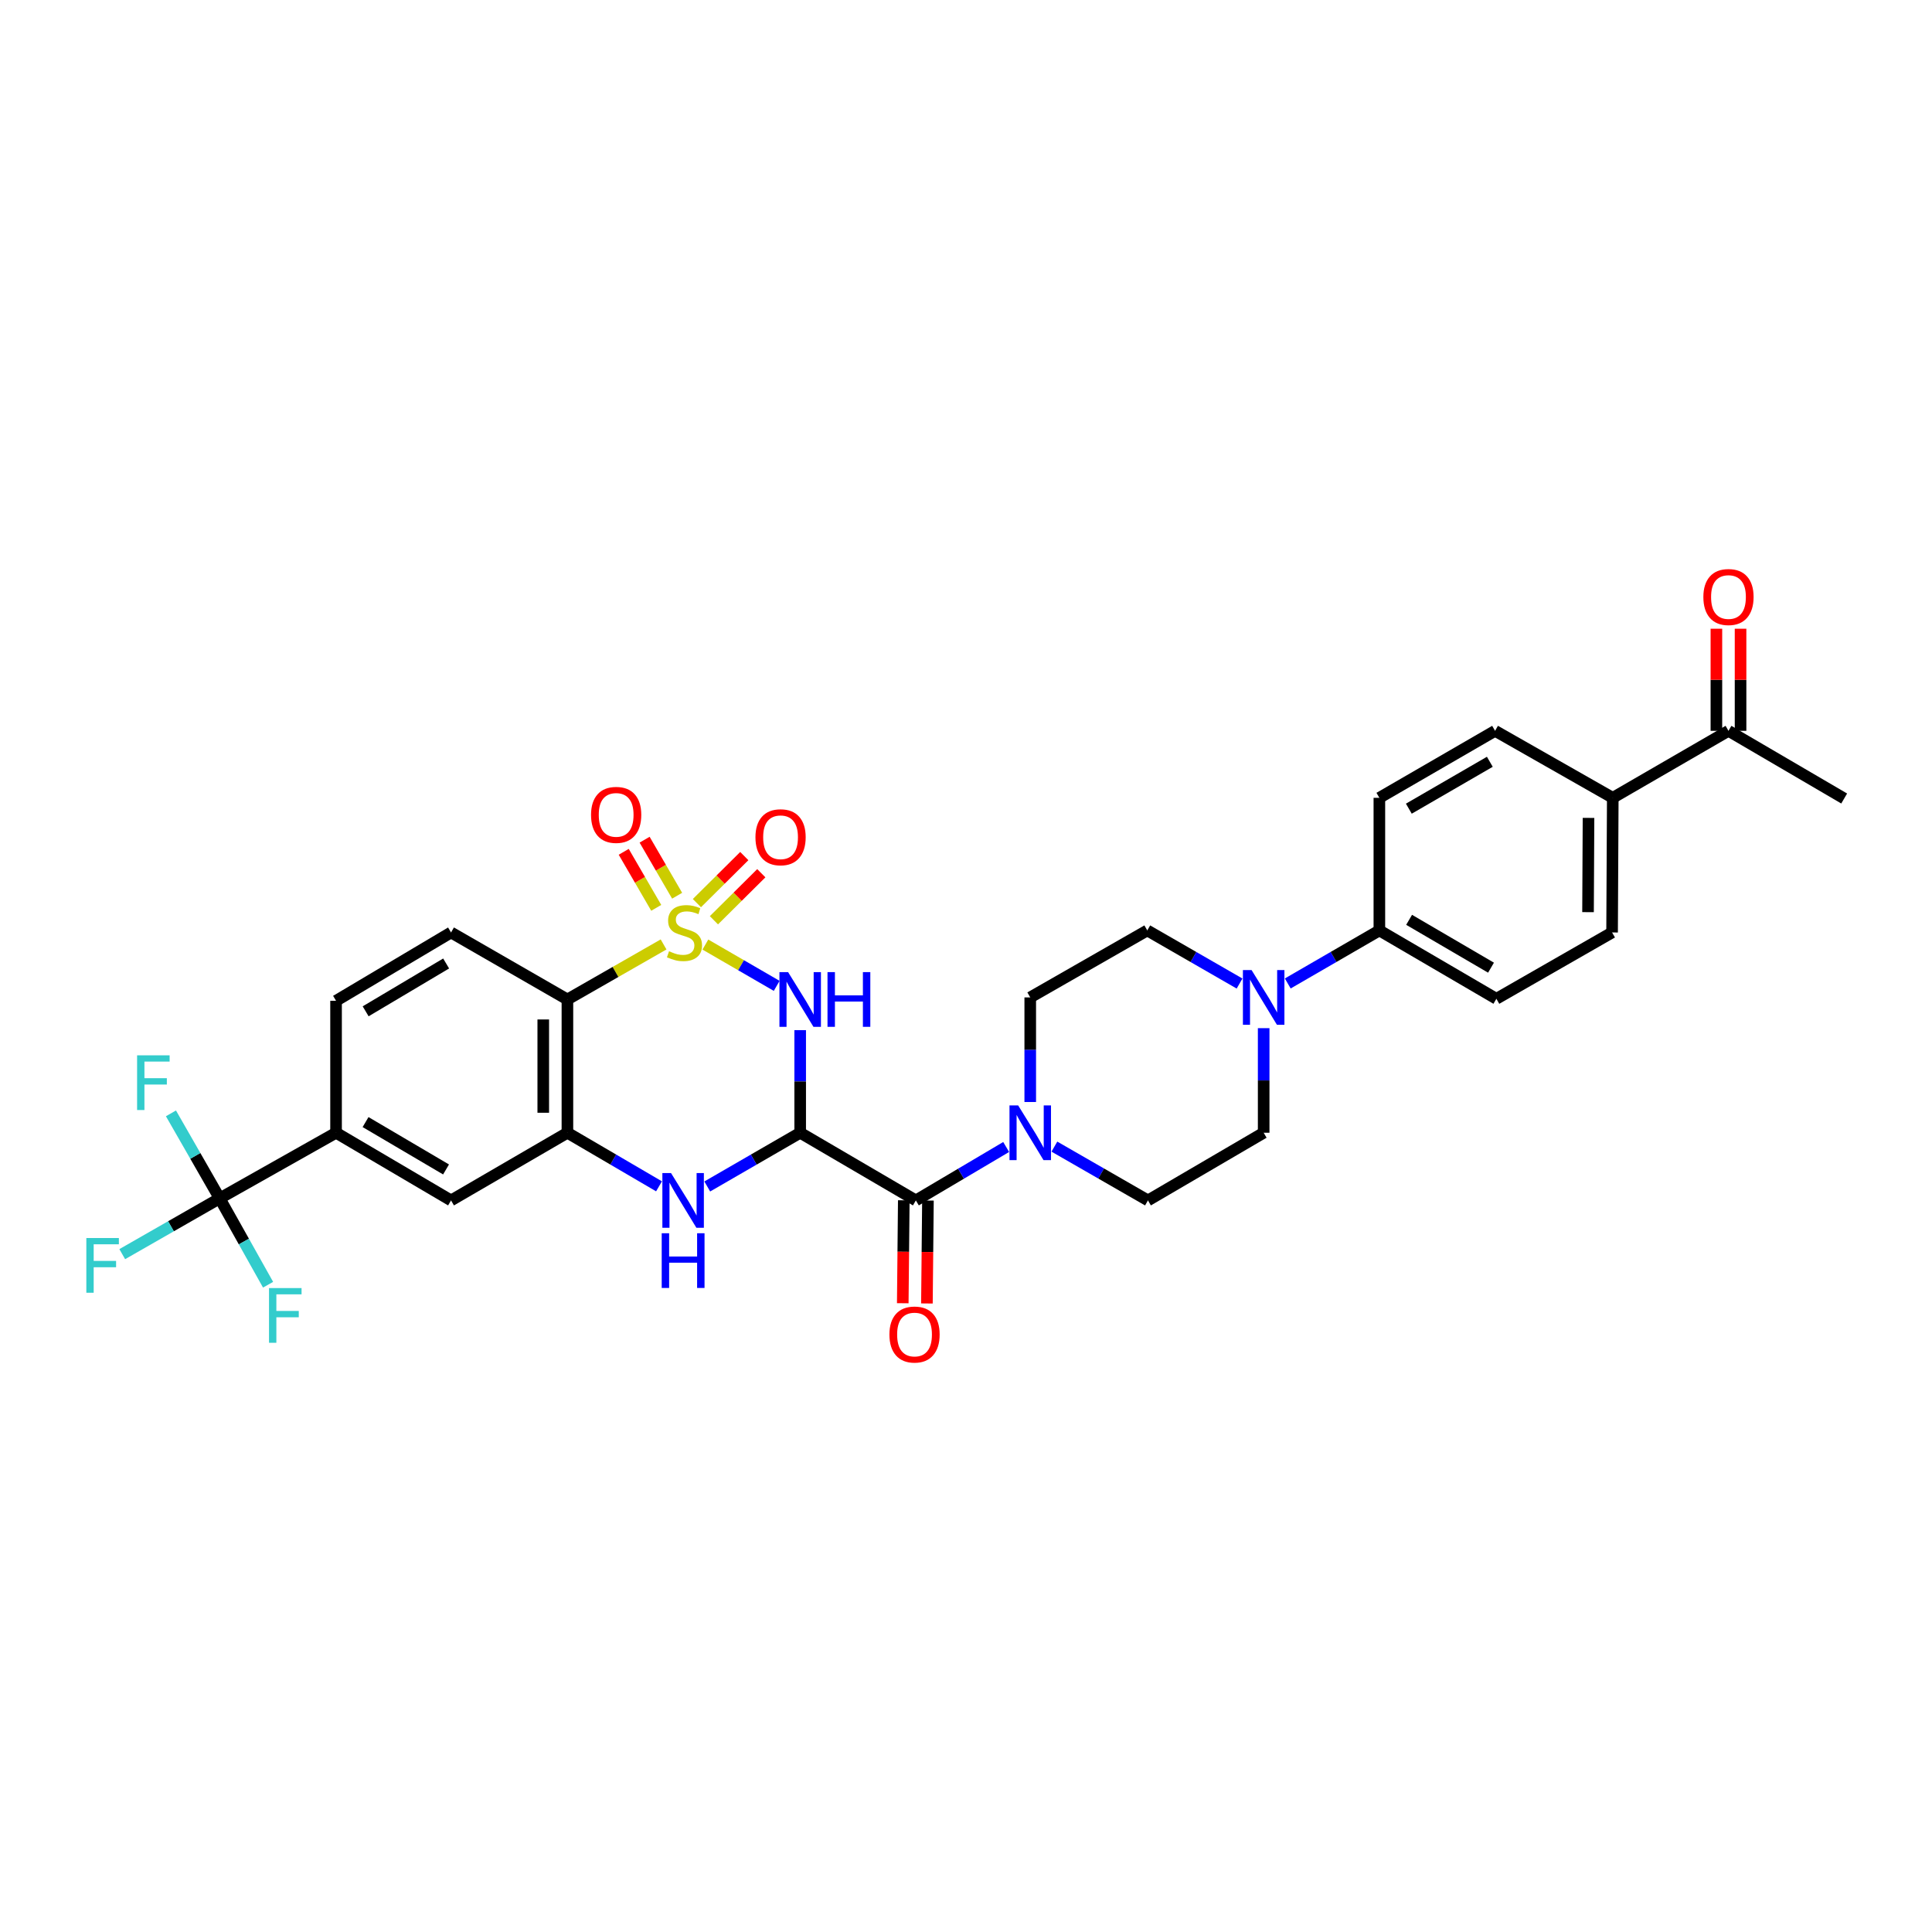<?xml version='1.0' encoding='iso-8859-1'?>
<svg version='1.1' baseProfile='full'
              xmlns='http://www.w3.org/2000/svg'
                      xmlns:rdkit='http://www.rdkit.org/xml'
                      xmlns:xlink='http://www.w3.org/1999/xlink'
                  xml:space='preserve'
width='1000px' height='1000px' viewBox='0 0 1000 1000'>
<!-- END OF HEADER -->
<rect style='opacity:1.0;fill:#FFFFFF;stroke:none' width='1000' height='1000' x='0' y='0'> </rect>
<path class='bond-0' d='M 365.101,488.904 L 383.559,499.594' style='fill:none;fill-rule:evenodd;stroke:#CCCC00;stroke-width:6px;stroke-linecap:butt;stroke-linejoin:miter;stroke-opacity:1' />
<path class='bond-0' d='M 383.559,499.594 L 402.016,510.284' style='fill:none;fill-rule:evenodd;stroke:#0000FF;stroke-width:6px;stroke-linecap:butt;stroke-linejoin:miter;stroke-opacity:1' />
<path class='bond-2' d='M 343.466,488.839 L 318.58,503.082' style='fill:none;fill-rule:evenodd;stroke:#CCCC00;stroke-width:6px;stroke-linecap:butt;stroke-linejoin:miter;stroke-opacity:1' />
<path class='bond-2' d='M 318.58,503.082 L 293.694,517.325' style='fill:none;fill-rule:evenodd;stroke:#000000;stroke-width:6px;stroke-linecap:butt;stroke-linejoin:miter;stroke-opacity:1' />
<path class='bond-10' d='M 350.481,463.624 L 342.066,449.123' style='fill:none;fill-rule:evenodd;stroke:#CCCC00;stroke-width:6px;stroke-linecap:butt;stroke-linejoin:miter;stroke-opacity:1' />
<path class='bond-10' d='M 342.066,449.123 L 333.651,434.623' style='fill:none;fill-rule:evenodd;stroke:#FF0000;stroke-width:6px;stroke-linecap:butt;stroke-linejoin:miter;stroke-opacity:1' />
<path class='bond-10' d='M 339.668,469.899 L 331.252,455.399' style='fill:none;fill-rule:evenodd;stroke:#CCCC00;stroke-width:6px;stroke-linecap:butt;stroke-linejoin:miter;stroke-opacity:1' />
<path class='bond-10' d='M 331.252,455.399 L 322.837,440.899' style='fill:none;fill-rule:evenodd;stroke:#FF0000;stroke-width:6px;stroke-linecap:butt;stroke-linejoin:miter;stroke-opacity:1' />
<path class='bond-11' d='M 369.527,476.327 L 381.79,464.153' style='fill:none;fill-rule:evenodd;stroke:#CCCC00;stroke-width:6px;stroke-linecap:butt;stroke-linejoin:miter;stroke-opacity:1' />
<path class='bond-11' d='M 381.79,464.153 L 394.053,451.98' style='fill:none;fill-rule:evenodd;stroke:#FF0000;stroke-width:6px;stroke-linecap:butt;stroke-linejoin:miter;stroke-opacity:1' />
<path class='bond-11' d='M 360.719,467.454 L 372.981,455.28' style='fill:none;fill-rule:evenodd;stroke:#CCCC00;stroke-width:6px;stroke-linecap:butt;stroke-linejoin:miter;stroke-opacity:1' />
<path class='bond-11' d='M 372.981,455.28 L 385.244,443.106' style='fill:none;fill-rule:evenodd;stroke:#FF0000;stroke-width:6px;stroke-linecap:butt;stroke-linejoin:miter;stroke-opacity:1' />
<path class='bond-1' d='M 414.174,533.21 L 414.174,559.758' style='fill:none;fill-rule:evenodd;stroke:#0000FF;stroke-width:6px;stroke-linecap:butt;stroke-linejoin:miter;stroke-opacity:1' />
<path class='bond-1' d='M 414.174,559.758 L 414.174,586.307' style='fill:none;fill-rule:evenodd;stroke:#000000;stroke-width:6px;stroke-linecap:butt;stroke-linejoin:miter;stroke-opacity:1' />
<path class='bond-5' d='M 414.174,586.307 L 474.049,621.336' style='fill:none;fill-rule:evenodd;stroke:#000000;stroke-width:6px;stroke-linecap:butt;stroke-linejoin:miter;stroke-opacity:1' />
<path class='bond-33' d='M 414.174,586.307 L 390.123,600.211' style='fill:none;fill-rule:evenodd;stroke:#000000;stroke-width:6px;stroke-linecap:butt;stroke-linejoin:miter;stroke-opacity:1' />
<path class='bond-33' d='M 390.123,600.211 L 366.073,614.115' style='fill:none;fill-rule:evenodd;stroke:#0000FF;stroke-width:6px;stroke-linecap:butt;stroke-linejoin:miter;stroke-opacity:1' />
<path class='bond-4' d='M 293.694,517.325 L 293.694,586.307' style='fill:none;fill-rule:evenodd;stroke:#000000;stroke-width:6px;stroke-linecap:butt;stroke-linejoin:miter;stroke-opacity:1' />
<path class='bond-4' d='M 281.191,527.672 L 281.191,575.959' style='fill:none;fill-rule:evenodd;stroke:#000000;stroke-width:6px;stroke-linecap:butt;stroke-linejoin:miter;stroke-opacity:1' />
<path class='bond-13' d='M 293.694,517.325 L 233.457,482.643' style='fill:none;fill-rule:evenodd;stroke:#000000;stroke-width:6px;stroke-linecap:butt;stroke-linejoin:miter;stroke-opacity:1' />
<path class='bond-3' d='M 341.108,614.04 L 317.401,600.173' style='fill:none;fill-rule:evenodd;stroke:#0000FF;stroke-width:6px;stroke-linecap:butt;stroke-linejoin:miter;stroke-opacity:1' />
<path class='bond-3' d='M 317.401,600.173 L 293.694,586.307' style='fill:none;fill-rule:evenodd;stroke:#000000;stroke-width:6px;stroke-linecap:butt;stroke-linejoin:miter;stroke-opacity:1' />
<path class='bond-12' d='M 293.694,586.307 L 233.457,621.336' style='fill:none;fill-rule:evenodd;stroke:#000000;stroke-width:6px;stroke-linecap:butt;stroke-linejoin:miter;stroke-opacity:1' />
<path class='bond-7' d='M 474.049,621.336 L 497.42,607.507' style='fill:none;fill-rule:evenodd;stroke:#000000;stroke-width:6px;stroke-linecap:butt;stroke-linejoin:miter;stroke-opacity:1' />
<path class='bond-7' d='M 497.42,607.507 L 520.791,593.679' style='fill:none;fill-rule:evenodd;stroke:#0000FF;stroke-width:6px;stroke-linecap:butt;stroke-linejoin:miter;stroke-opacity:1' />
<path class='bond-15' d='M 467.798,621.274 L 467.534,647.912' style='fill:none;fill-rule:evenodd;stroke:#000000;stroke-width:6px;stroke-linecap:butt;stroke-linejoin:miter;stroke-opacity:1' />
<path class='bond-15' d='M 467.534,647.912 L 467.269,674.55' style='fill:none;fill-rule:evenodd;stroke:#FF0000;stroke-width:6px;stroke-linecap:butt;stroke-linejoin:miter;stroke-opacity:1' />
<path class='bond-15' d='M 480.3,621.398 L 480.036,648.036' style='fill:none;fill-rule:evenodd;stroke:#000000;stroke-width:6px;stroke-linecap:butt;stroke-linejoin:miter;stroke-opacity:1' />
<path class='bond-15' d='M 480.036,648.036 L 479.772,674.674' style='fill:none;fill-rule:evenodd;stroke:#FF0000;stroke-width:6px;stroke-linecap:butt;stroke-linejoin:miter;stroke-opacity:1' />
<path class='bond-6' d='M 113.706,620.28 L 173.943,586.307' style='fill:none;fill-rule:evenodd;stroke:#000000;stroke-width:6px;stroke-linecap:butt;stroke-linejoin:miter;stroke-opacity:1' />
<path class='bond-26' d='M 113.706,620.28 L 126.231,642.624' style='fill:none;fill-rule:evenodd;stroke:#000000;stroke-width:6px;stroke-linecap:butt;stroke-linejoin:miter;stroke-opacity:1' />
<path class='bond-26' d='M 126.231,642.624 L 138.755,664.968' style='fill:none;fill-rule:evenodd;stroke:#33CCCC;stroke-width:6px;stroke-linecap:butt;stroke-linejoin:miter;stroke-opacity:1' />
<path class='bond-27' d='M 113.706,620.28 L 101.095,598.278' style='fill:none;fill-rule:evenodd;stroke:#000000;stroke-width:6px;stroke-linecap:butt;stroke-linejoin:miter;stroke-opacity:1' />
<path class='bond-27' d='M 101.095,598.278 L 88.484,576.277' style='fill:none;fill-rule:evenodd;stroke:#33CCCC;stroke-width:6px;stroke-linecap:butt;stroke-linejoin:miter;stroke-opacity:1' />
<path class='bond-28' d='M 113.706,620.28 L 88.49,634.712' style='fill:none;fill-rule:evenodd;stroke:#000000;stroke-width:6px;stroke-linecap:butt;stroke-linejoin:miter;stroke-opacity:1' />
<path class='bond-28' d='M 88.49,634.712 L 63.274,649.144' style='fill:none;fill-rule:evenodd;stroke:#33CCCC;stroke-width:6px;stroke-linecap:butt;stroke-linejoin:miter;stroke-opacity:1' />
<path class='bond-16' d='M 533.251,570.396 L 533.251,543.329' style='fill:none;fill-rule:evenodd;stroke:#0000FF;stroke-width:6px;stroke-linecap:butt;stroke-linejoin:miter;stroke-opacity:1' />
<path class='bond-16' d='M 533.251,543.329 L 533.251,516.262' style='fill:none;fill-rule:evenodd;stroke:#000000;stroke-width:6px;stroke-linecap:butt;stroke-linejoin:miter;stroke-opacity:1' />
<path class='bond-17' d='M 545.748,593.491 L 569.965,607.414' style='fill:none;fill-rule:evenodd;stroke:#0000FF;stroke-width:6px;stroke-linecap:butt;stroke-linejoin:miter;stroke-opacity:1' />
<path class='bond-17' d='M 569.965,607.414 L 594.182,621.336' style='fill:none;fill-rule:evenodd;stroke:#000000;stroke-width:6px;stroke-linecap:butt;stroke-linejoin:miter;stroke-opacity:1' />
<path class='bond-8' d='M 654.071,532.173 L 654.071,559.24' style='fill:none;fill-rule:evenodd;stroke:#0000FF;stroke-width:6px;stroke-linecap:butt;stroke-linejoin:miter;stroke-opacity:1' />
<path class='bond-8' d='M 654.071,559.24 L 654.071,586.307' style='fill:none;fill-rule:evenodd;stroke:#000000;stroke-width:6px;stroke-linecap:butt;stroke-linejoin:miter;stroke-opacity:1' />
<path class='bond-14' d='M 666.541,509.042 L 690.251,495.315' style='fill:none;fill-rule:evenodd;stroke:#0000FF;stroke-width:6px;stroke-linecap:butt;stroke-linejoin:miter;stroke-opacity:1' />
<path class='bond-14' d='M 690.251,495.315 L 713.96,481.587' style='fill:none;fill-rule:evenodd;stroke:#000000;stroke-width:6px;stroke-linecap:butt;stroke-linejoin:miter;stroke-opacity:1' />
<path class='bond-34' d='M 641.593,509.08 L 617.71,495.334' style='fill:none;fill-rule:evenodd;stroke:#0000FF;stroke-width:6px;stroke-linecap:butt;stroke-linejoin:miter;stroke-opacity:1' />
<path class='bond-34' d='M 617.71,495.334 L 593.828,481.587' style='fill:none;fill-rule:evenodd;stroke:#000000;stroke-width:6px;stroke-linecap:butt;stroke-linejoin:miter;stroke-opacity:1' />
<path class='bond-9' d='M 173.943,586.307 L 173.943,518.013' style='fill:none;fill-rule:evenodd;stroke:#000000;stroke-width:6px;stroke-linecap:butt;stroke-linejoin:miter;stroke-opacity:1' />
<path class='bond-32' d='M 173.943,586.307 L 233.457,621.336' style='fill:none;fill-rule:evenodd;stroke:#000000;stroke-width:6px;stroke-linecap:butt;stroke-linejoin:miter;stroke-opacity:1' />
<path class='bond-32' d='M 189.212,580.786 L 230.872,605.306' style='fill:none;fill-rule:evenodd;stroke:#000000;stroke-width:6px;stroke-linecap:butt;stroke-linejoin:miter;stroke-opacity:1' />
<path class='bond-22' d='M 233.457,482.643 L 173.943,518.013' style='fill:none;fill-rule:evenodd;stroke:#000000;stroke-width:6px;stroke-linecap:butt;stroke-linejoin:miter;stroke-opacity:1' />
<path class='bond-22' d='M 230.918,498.697 L 189.258,523.455' style='fill:none;fill-rule:evenodd;stroke:#000000;stroke-width:6px;stroke-linecap:butt;stroke-linejoin:miter;stroke-opacity:1' />
<path class='bond-24' d='M 713.96,481.587 L 713.96,412.953' style='fill:none;fill-rule:evenodd;stroke:#000000;stroke-width:6px;stroke-linecap:butt;stroke-linejoin:miter;stroke-opacity:1' />
<path class='bond-25' d='M 713.96,481.587 L 774.523,516.971' style='fill:none;fill-rule:evenodd;stroke:#000000;stroke-width:6px;stroke-linecap:butt;stroke-linejoin:miter;stroke-opacity:1' />
<path class='bond-25' d='M 729.352,476.099 L 771.746,500.868' style='fill:none;fill-rule:evenodd;stroke:#000000;stroke-width:6px;stroke-linecap:butt;stroke-linejoin:miter;stroke-opacity:1' />
<path class='bond-21' d='M 533.251,516.262 L 593.828,481.587' style='fill:none;fill-rule:evenodd;stroke:#000000;stroke-width:6px;stroke-linecap:butt;stroke-linejoin:miter;stroke-opacity:1' />
<path class='bond-20' d='M 594.182,621.336 L 654.071,586.307' style='fill:none;fill-rule:evenodd;stroke:#000000;stroke-width:6px;stroke-linecap:butt;stroke-linejoin:miter;stroke-opacity:1' />
<path class='bond-18' d='M 834.767,412.953 L 834.413,482.643' style='fill:none;fill-rule:evenodd;stroke:#000000;stroke-width:6px;stroke-linecap:butt;stroke-linejoin:miter;stroke-opacity:1' />
<path class='bond-18' d='M 822.211,423.343 L 821.963,472.126' style='fill:none;fill-rule:evenodd;stroke:#000000;stroke-width:6px;stroke-linecap:butt;stroke-linejoin:miter;stroke-opacity:1' />
<path class='bond-19' d='M 834.767,412.953 L 894.656,378.278' style='fill:none;fill-rule:evenodd;stroke:#000000;stroke-width:6px;stroke-linecap:butt;stroke-linejoin:miter;stroke-opacity:1' />
<path class='bond-35' d='M 834.767,412.953 L 773.85,378.278' style='fill:none;fill-rule:evenodd;stroke:#000000;stroke-width:6px;stroke-linecap:butt;stroke-linejoin:miter;stroke-opacity:1' />
<path class='bond-23' d='M 900.908,378.278 L 900.908,351.853' style='fill:none;fill-rule:evenodd;stroke:#000000;stroke-width:6px;stroke-linecap:butt;stroke-linejoin:miter;stroke-opacity:1' />
<path class='bond-23' d='M 900.908,351.853 L 900.908,325.429' style='fill:none;fill-rule:evenodd;stroke:#FF0000;stroke-width:6px;stroke-linecap:butt;stroke-linejoin:miter;stroke-opacity:1' />
<path class='bond-23' d='M 888.405,378.278 L 888.405,351.853' style='fill:none;fill-rule:evenodd;stroke:#000000;stroke-width:6px;stroke-linecap:butt;stroke-linejoin:miter;stroke-opacity:1' />
<path class='bond-23' d='M 888.405,351.853 L 888.405,325.429' style='fill:none;fill-rule:evenodd;stroke:#FF0000;stroke-width:6px;stroke-linecap:butt;stroke-linejoin:miter;stroke-opacity:1' />
<path class='bond-31' d='M 894.656,378.278 L 954.545,413.307' style='fill:none;fill-rule:evenodd;stroke:#000000;stroke-width:6px;stroke-linecap:butt;stroke-linejoin:miter;stroke-opacity:1' />
<path class='bond-29' d='M 713.96,412.953 L 773.85,378.278' style='fill:none;fill-rule:evenodd;stroke:#000000;stroke-width:6px;stroke-linecap:butt;stroke-linejoin:miter;stroke-opacity:1' />
<path class='bond-29' d='M 729.209,418.572 L 771.131,394.299' style='fill:none;fill-rule:evenodd;stroke:#000000;stroke-width:6px;stroke-linecap:butt;stroke-linejoin:miter;stroke-opacity:1' />
<path class='bond-30' d='M 774.523,516.971 L 834.413,482.643' style='fill:none;fill-rule:evenodd;stroke:#000000;stroke-width:6px;stroke-linecap:butt;stroke-linejoin:miter;stroke-opacity:1' />
<path  class='atom-0' d='M 346.291 492.363
Q 346.611 492.483, 347.931 493.043
Q 349.251 493.603, 350.691 493.963
Q 352.171 494.283, 353.611 494.283
Q 356.291 494.283, 357.851 493.003
Q 359.411 491.683, 359.411 489.403
Q 359.411 487.843, 358.611 486.883
Q 357.851 485.923, 356.651 485.403
Q 355.451 484.883, 353.451 484.283
Q 350.931 483.523, 349.411 482.803
Q 347.931 482.083, 346.851 480.563
Q 345.811 479.043, 345.811 476.483
Q 345.811 472.923, 348.211 470.723
Q 350.651 468.523, 355.451 468.523
Q 358.731 468.523, 362.451 470.083
L 361.531 473.163
Q 358.131 471.763, 355.571 471.763
Q 352.811 471.763, 351.291 472.923
Q 349.771 474.043, 349.811 476.003
Q 349.811 477.523, 350.571 478.443
Q 351.371 479.363, 352.491 479.883
Q 353.651 480.403, 355.571 481.003
Q 358.131 481.803, 359.651 482.603
Q 361.171 483.403, 362.251 485.043
Q 363.371 486.643, 363.371 489.403
Q 363.371 493.323, 360.731 495.443
Q 358.131 497.523, 353.771 497.523
Q 351.251 497.523, 349.331 496.963
Q 347.451 496.443, 345.211 495.523
L 346.291 492.363
' fill='#CCCC00'/>
<path  class='atom-1' d='M 407.914 503.165
L 417.194 518.165
Q 418.114 519.645, 419.594 522.325
Q 421.074 525.005, 421.154 525.165
L 421.154 503.165
L 424.914 503.165
L 424.914 531.485
L 421.034 531.485
L 411.074 515.085
Q 409.914 513.165, 408.674 510.965
Q 407.474 508.765, 407.114 508.085
L 407.114 531.485
L 403.434 531.485
L 403.434 503.165
L 407.914 503.165
' fill='#0000FF'/>
<path  class='atom-1' d='M 428.314 503.165
L 432.154 503.165
L 432.154 515.205
L 446.634 515.205
L 446.634 503.165
L 450.474 503.165
L 450.474 531.485
L 446.634 531.485
L 446.634 518.405
L 432.154 518.405
L 432.154 531.485
L 428.314 531.485
L 428.314 503.165
' fill='#0000FF'/>
<path  class='atom-4' d='M 347.323 607.176
L 356.603 622.176
Q 357.523 623.656, 359.003 626.336
Q 360.483 629.016, 360.563 629.176
L 360.563 607.176
L 364.323 607.176
L 364.323 635.496
L 360.443 635.496
L 350.483 619.096
Q 349.323 617.176, 348.083 614.976
Q 346.883 612.776, 346.523 612.096
L 346.523 635.496
L 342.843 635.496
L 342.843 607.176
L 347.323 607.176
' fill='#0000FF'/>
<path  class='atom-4' d='M 342.503 638.328
L 346.343 638.328
L 346.343 650.368
L 360.823 650.368
L 360.823 638.328
L 364.663 638.328
L 364.663 666.648
L 360.823 666.648
L 360.823 653.568
L 346.343 653.568
L 346.343 666.648
L 342.503 666.648
L 342.503 638.328
' fill='#0000FF'/>
<path  class='atom-8' d='M 526.991 572.147
L 536.271 587.147
Q 537.191 588.627, 538.671 591.307
Q 540.151 593.987, 540.231 594.147
L 540.231 572.147
L 543.991 572.147
L 543.991 600.467
L 540.111 600.467
L 530.151 584.067
Q 528.991 582.147, 527.751 579.947
Q 526.551 577.747, 526.191 577.067
L 526.191 600.467
L 522.511 600.467
L 522.511 572.147
L 526.991 572.147
' fill='#0000FF'/>
<path  class='atom-9' d='M 647.811 502.102
L 657.091 517.102
Q 658.011 518.582, 659.491 521.262
Q 660.971 523.942, 661.051 524.102
L 661.051 502.102
L 664.811 502.102
L 664.811 530.422
L 660.931 530.422
L 650.971 514.022
Q 649.811 512.102, 648.571 509.902
Q 647.371 507.702, 647.011 507.022
L 647.011 530.422
L 643.331 530.422
L 643.331 502.102
L 647.811 502.102
' fill='#0000FF'/>
<path  class='atom-11' d='M 305.922 421.778
Q 305.922 414.978, 309.282 411.178
Q 312.642 407.378, 318.922 407.378
Q 325.202 407.378, 328.562 411.178
Q 331.922 414.978, 331.922 421.778
Q 331.922 428.658, 328.522 432.578
Q 325.122 436.458, 318.922 436.458
Q 312.682 436.458, 309.282 432.578
Q 305.922 428.698, 305.922 421.778
M 318.922 433.258
Q 323.242 433.258, 325.562 430.378
Q 327.922 427.458, 327.922 421.778
Q 327.922 416.218, 325.562 413.418
Q 323.242 410.578, 318.922 410.578
Q 314.602 410.578, 312.242 413.378
Q 309.922 416.178, 309.922 421.778
Q 309.922 427.498, 312.242 430.378
Q 314.602 433.258, 318.922 433.258
' fill='#FF0000'/>
<path  class='atom-12' d='M 391.019 433.357
Q 391.019 426.557, 394.379 422.757
Q 397.739 418.957, 404.019 418.957
Q 410.299 418.957, 413.659 422.757
Q 417.019 426.557, 417.019 433.357
Q 417.019 440.237, 413.619 444.157
Q 410.219 448.037, 404.019 448.037
Q 397.779 448.037, 394.379 444.157
Q 391.019 440.277, 391.019 433.357
M 404.019 444.837
Q 408.339 444.837, 410.659 441.957
Q 413.019 439.037, 413.019 433.357
Q 413.019 427.797, 410.659 424.997
Q 408.339 422.157, 404.019 422.157
Q 399.699 422.157, 397.339 424.957
Q 395.019 427.757, 395.019 433.357
Q 395.019 439.077, 397.339 441.957
Q 399.699 444.837, 404.019 444.837
' fill='#FF0000'/>
<path  class='atom-16' d='M 460.361 690.745
Q 460.361 683.945, 463.721 680.145
Q 467.081 676.345, 473.361 676.345
Q 479.641 676.345, 483.001 680.145
Q 486.361 683.945, 486.361 690.745
Q 486.361 697.625, 482.961 701.545
Q 479.561 705.425, 473.361 705.425
Q 467.121 705.425, 463.721 701.545
Q 460.361 697.665, 460.361 690.745
M 473.361 702.225
Q 477.681 702.225, 480.001 699.345
Q 482.361 696.425, 482.361 690.745
Q 482.361 685.185, 480.001 682.385
Q 477.681 679.545, 473.361 679.545
Q 469.041 679.545, 466.681 682.345
Q 464.361 685.145, 464.361 690.745
Q 464.361 696.465, 466.681 699.345
Q 469.041 702.225, 473.361 702.225
' fill='#FF0000'/>
<path  class='atom-24' d='M 881.656 309.015
Q 881.656 302.215, 885.016 298.415
Q 888.376 294.615, 894.656 294.615
Q 900.936 294.615, 904.296 298.415
Q 907.656 302.215, 907.656 309.015
Q 907.656 315.895, 904.256 319.815
Q 900.856 323.695, 894.656 323.695
Q 888.416 323.695, 885.016 319.815
Q 881.656 315.935, 881.656 309.015
M 894.656 320.495
Q 898.976 320.495, 901.296 317.615
Q 903.656 314.695, 903.656 309.015
Q 903.656 303.455, 901.296 300.655
Q 898.976 297.815, 894.656 297.815
Q 890.336 297.815, 887.976 300.615
Q 885.656 303.415, 885.656 309.015
Q 885.656 314.735, 887.976 317.615
Q 890.336 320.495, 894.656 320.495
' fill='#FF0000'/>
<path  class='atom-27' d='M 139.246 666.704
L 156.086 666.704
L 156.086 669.944
L 143.046 669.944
L 143.046 678.544
L 154.646 678.544
L 154.646 681.824
L 143.046 681.824
L 143.046 695.024
L 139.246 695.024
L 139.246 666.704
' fill='#33CCCC'/>
<path  class='atom-28' d='M 70.959 546.231
L 87.799 546.231
L 87.799 549.471
L 74.759 549.471
L 74.759 558.071
L 86.359 558.071
L 86.359 561.351
L 74.759 561.351
L 74.759 574.551
L 70.959 574.551
L 70.959 546.231
' fill='#33CCCC'/>
<path  class='atom-29' d='M 44.689 640.802
L 61.529 640.802
L 61.529 644.042
L 48.489 644.042
L 48.489 652.642
L 60.089 652.642
L 60.089 655.922
L 48.489 655.922
L 48.489 669.122
L 44.689 669.122
L 44.689 640.802
' fill='#33CCCC'/>
</svg>
